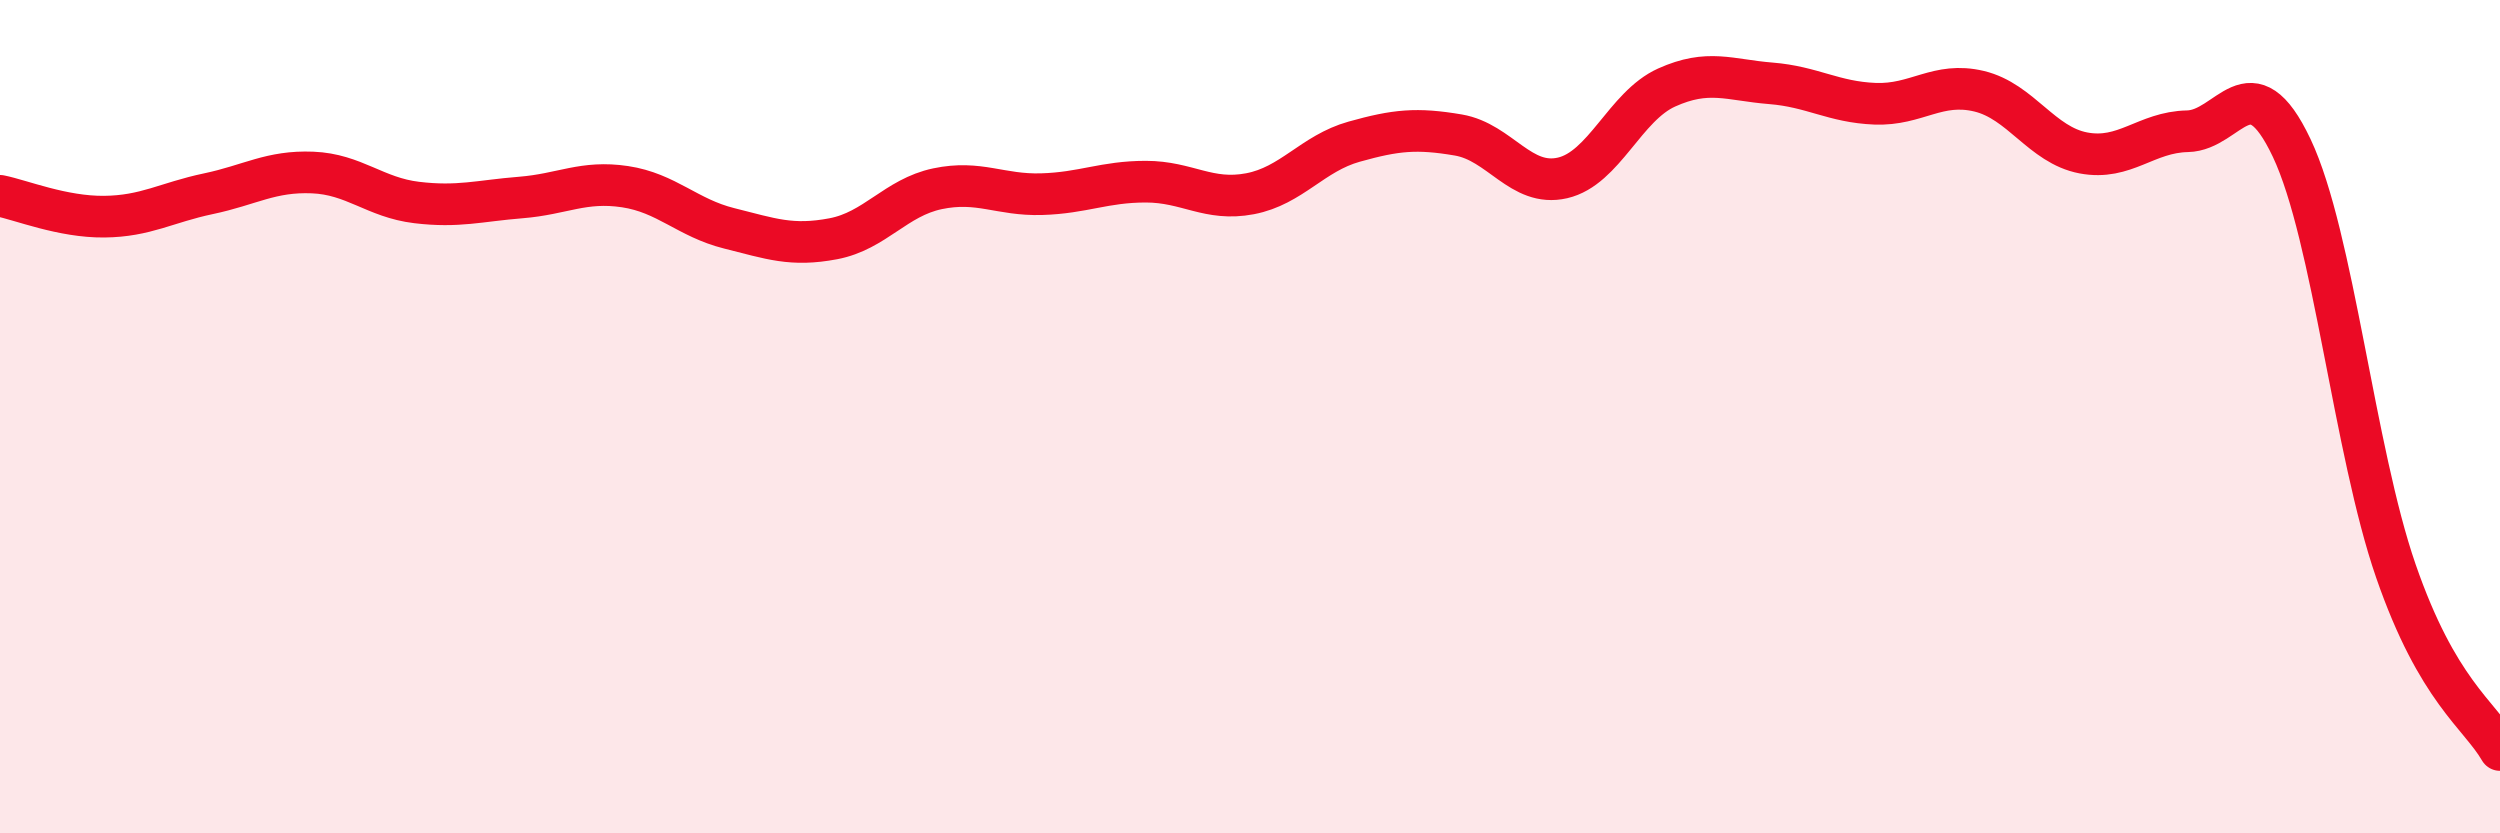 
    <svg width="60" height="20" viewBox="0 0 60 20" xmlns="http://www.w3.org/2000/svg">
      <path
        d="M 0,4.7 C 0.5,4.8 1.5,5.21 2.5,5.2 C 3.5,5.19 4,4.86 5,4.65 C 6,4.44 6.5,4.1 7.5,4.14 C 8.5,4.18 9,4.74 10,4.86 C 11,4.98 11.5,4.82 12.5,4.74 C 13.5,4.66 14,4.33 15,4.48 C 16,4.63 16.5,5.23 17.5,5.48 C 18.5,5.73 19,5.92 20,5.73 C 21,5.54 21.5,4.74 22.5,4.53 C 23.5,4.32 24,4.69 25,4.66 C 26,4.63 26.5,4.36 27.5,4.36 C 28.5,4.36 29,4.84 30,4.65 C 31,4.46 31.5,3.68 32.5,3.4 C 33.5,3.12 34,3.07 35,3.24 C 36,3.41 36.5,4.5 37.5,4.27 C 38.5,4.04 39,2.55 40,2.1 C 41,1.65 41.5,1.92 42.5,2 C 43.5,2.08 44,2.45 45,2.49 C 46,2.53 46.5,1.95 47.5,2.19 C 48.5,2.43 49,3.48 50,3.67 C 51,3.86 51.5,3.17 52.5,3.15 C 53.5,3.13 54,1.44 55,3.55 C 56,5.66 56.5,10.81 57.5,13.7 C 58.5,16.59 59.5,17.14 60,18L60 20L0 20Z"
        fill="#EB0A25"
        opacity="0.1"
        stroke-linecap="round"
        stroke-linejoin="round"
      />
      <path
        d="M 0,4.7 C 0.5,4.8 1.5,5.21 2.5,5.2 C 3.5,5.19 4,4.86 5,4.65 C 6,4.44 6.5,4.1 7.5,4.14 C 8.5,4.18 9,4.74 10,4.86 C 11,4.98 11.5,4.82 12.5,4.74 C 13.5,4.66 14,4.33 15,4.48 C 16,4.63 16.5,5.23 17.5,5.48 C 18.5,5.73 19,5.92 20,5.73 C 21,5.54 21.5,4.74 22.5,4.53 C 23.5,4.32 24,4.69 25,4.66 C 26,4.63 26.5,4.36 27.5,4.36 C 28.5,4.36 29,4.84 30,4.65 C 31,4.46 31.5,3.68 32.5,3.4 C 33.5,3.12 34,3.07 35,3.24 C 36,3.41 36.5,4.5 37.5,4.27 C 38.5,4.04 39,2.55 40,2.1 C 41,1.65 41.5,1.92 42.5,2 C 43.5,2.08 44,2.45 45,2.49 C 46,2.53 46.5,1.95 47.5,2.19 C 48.5,2.43 49,3.48 50,3.67 C 51,3.86 51.5,3.17 52.5,3.15 C 53.5,3.13 54,1.44 55,3.55 C 56,5.66 56.5,10.81 57.5,13.7 C 58.5,16.59 59.5,17.14 60,18"
        stroke="#EB0A25"
        stroke-width="1"
        fill="none"
        stroke-linecap="round"
        stroke-linejoin="round"
      />
    </svg>
  